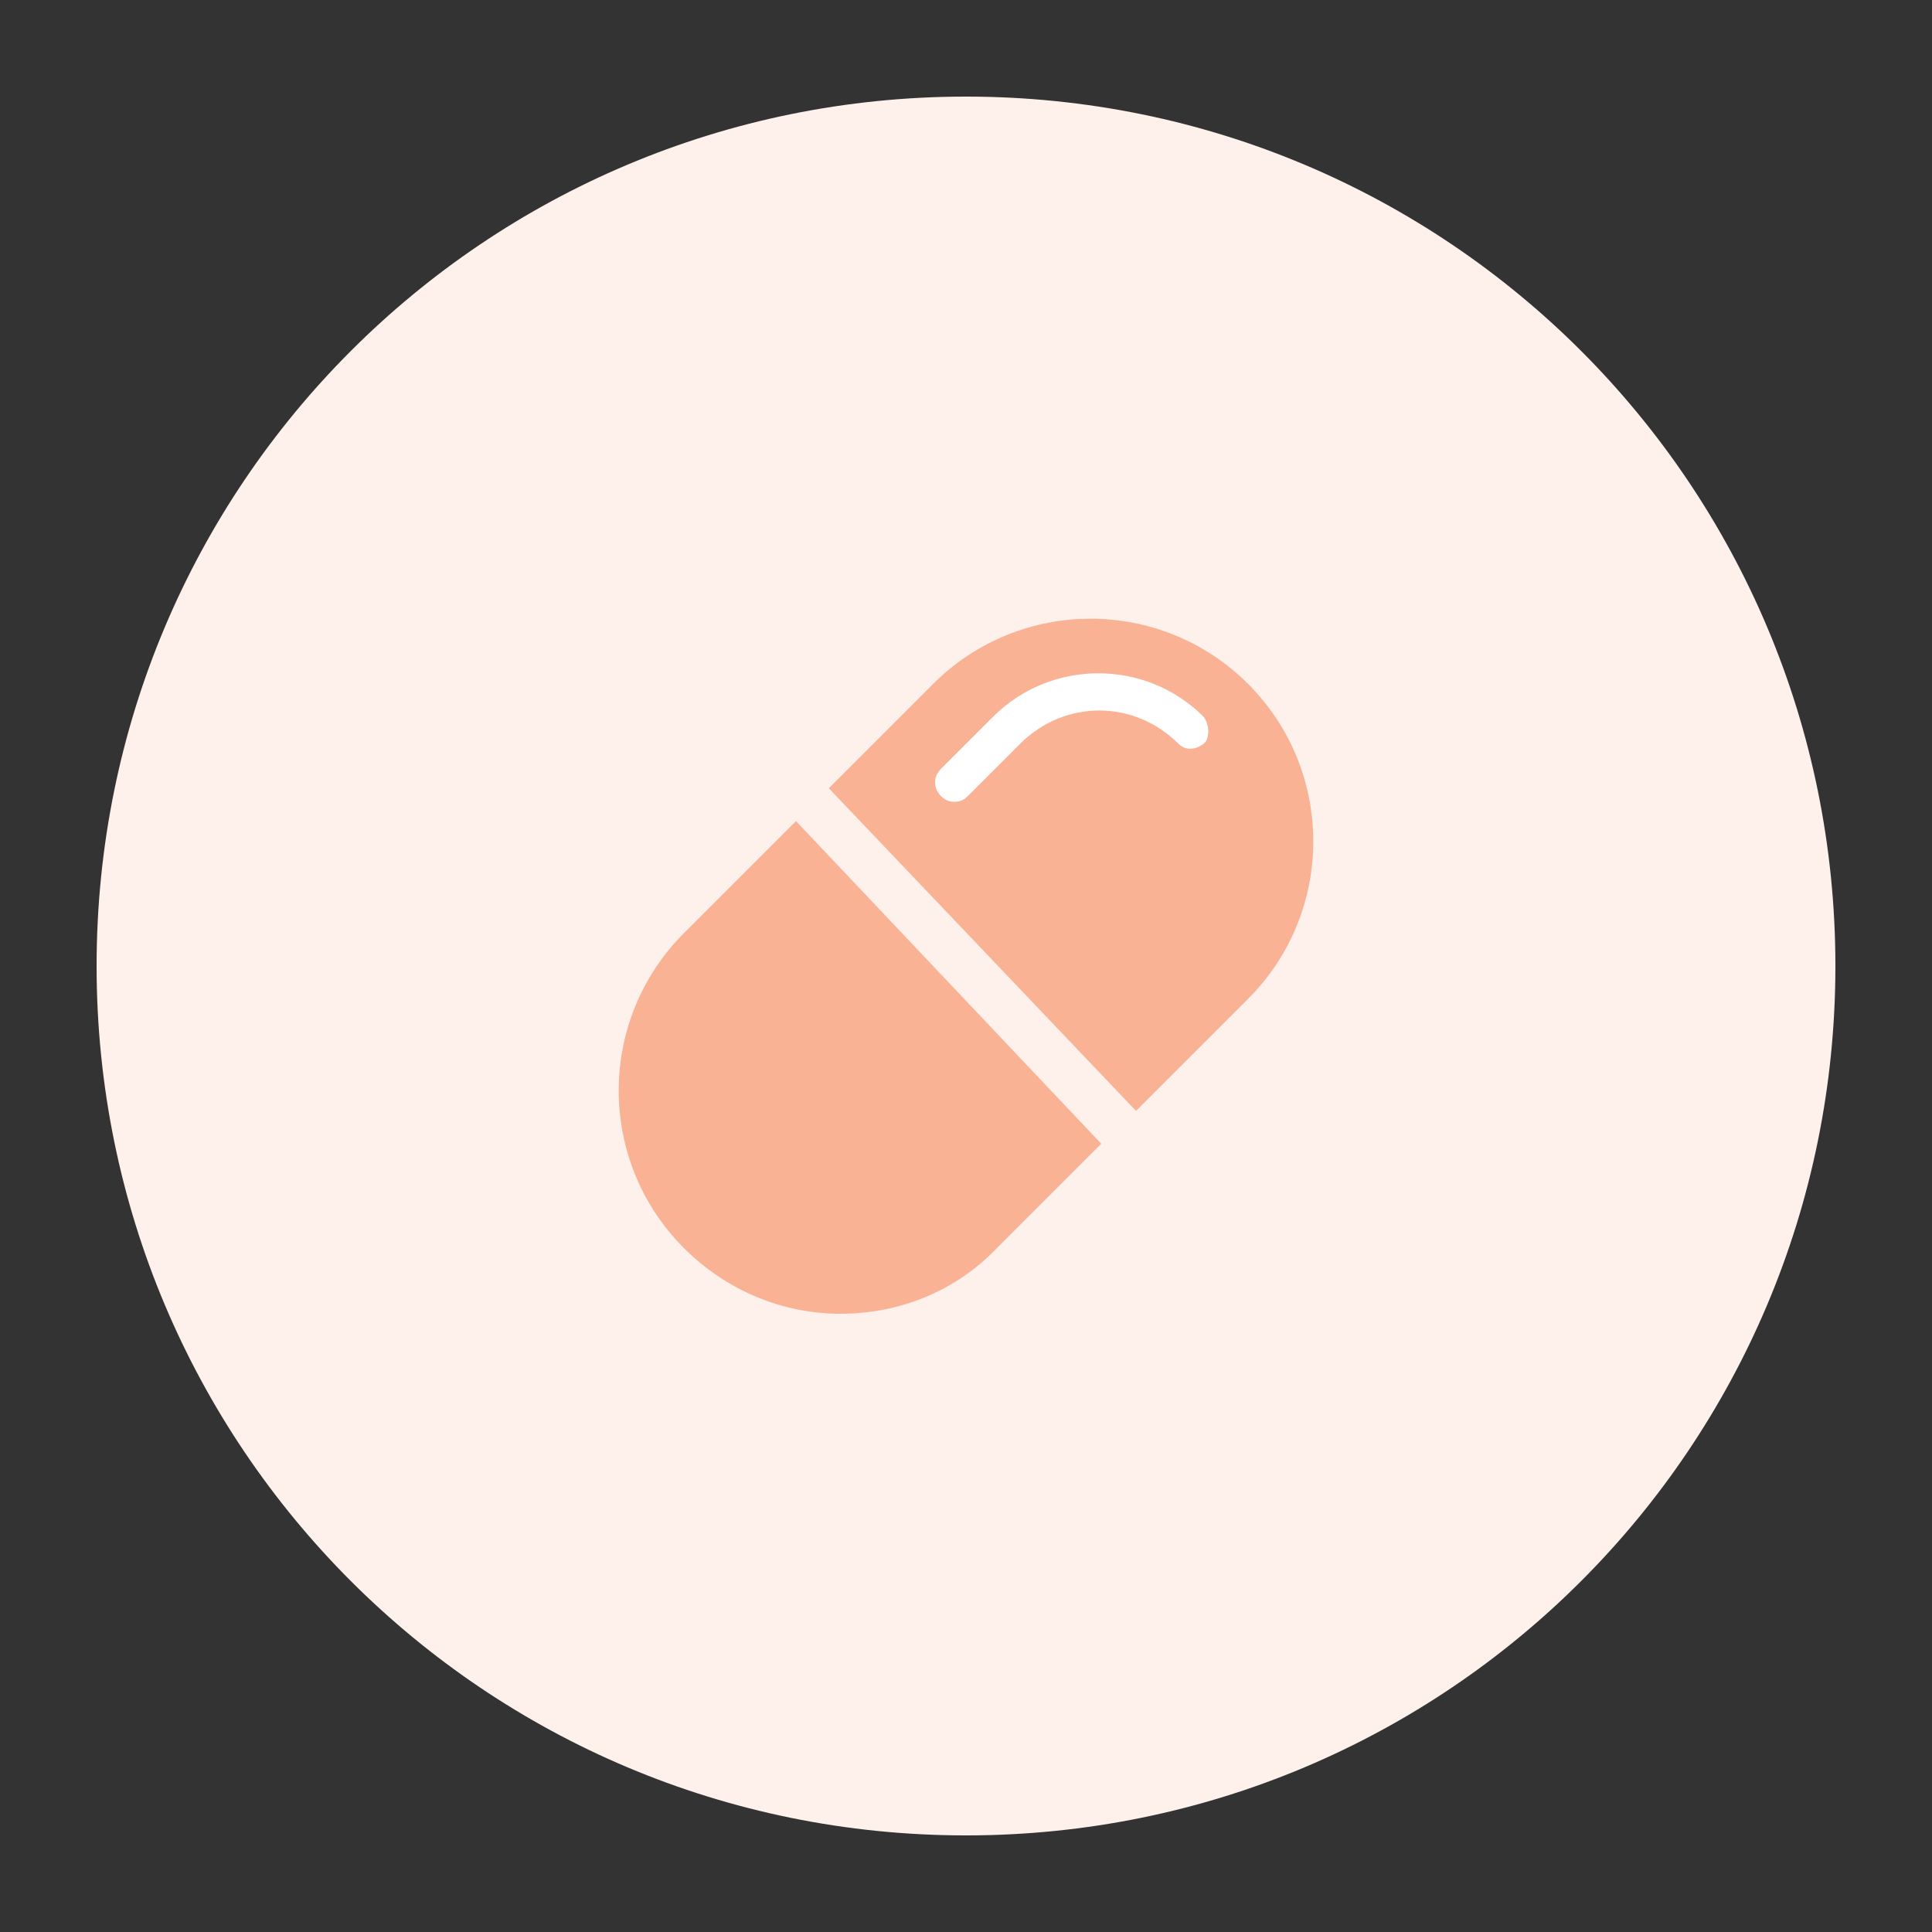 <?xml version="1.0" standalone="no"?><!DOCTYPE svg PUBLIC "-//W3C//DTD SVG 1.1//EN" "http://www.w3.org/Graphics/SVG/1.1/DTD/svg11.dtd"><svg t="1611323791475" class="icon" viewBox="0 0 1024 1024" version="1.1" xmlns="http://www.w3.org/2000/svg" p-id="956" xmlns:xlink="http://www.w3.org/1999/xlink" width="200" height="200"><rect x="0" y="0" width="1024" height="1024" fill="#333333" stroke="none"/><defs><style type="text/css"></style></defs><path d="M51.2 512c0 254.976 205.824 460.8 460.8 460.8s460.8-205.824 460.8-460.8S766.976 51.2 512 51.2 51.2 257.024 51.2 512z" fill="#FEF0EA" p-id="957"></path><path d="M602.112 588.8l59.392-59.392c46.08-46.08 46.08-120.832 0-166.912s-120.832-46.08-166.912 0l-55.296 55.296 162.816 171.008z m-180.224-153.6l-59.392 59.392c-46.08 46.08-46.08 120.832 0 166.912 22.528 22.528 52.224 34.816 82.944 34.816 31.744 0 61.44-12.288 82.944-34.816l55.296-55.296-161.792-171.008z" fill="#FAB295" p-id="958"></path><path d="M637.952 379.904c-30.72-30.72-80.896-30.72-111.616 0l-27.648 27.648c-4.096 4.096-4.096 10.24 0 14.336 2.048 2.048 4.096 3.072 7.168 3.072 3.072 0 5.12-1.024 7.168-3.072l27.648-27.648c23.552-23.552 60.416-23.552 83.968 0 4.096 4.096 10.24 3.072 14.336-1.024 2.048-3.072 2.048-9.216-1.024-13.312z" fill="#FFFFFF" p-id="959"></path></svg>